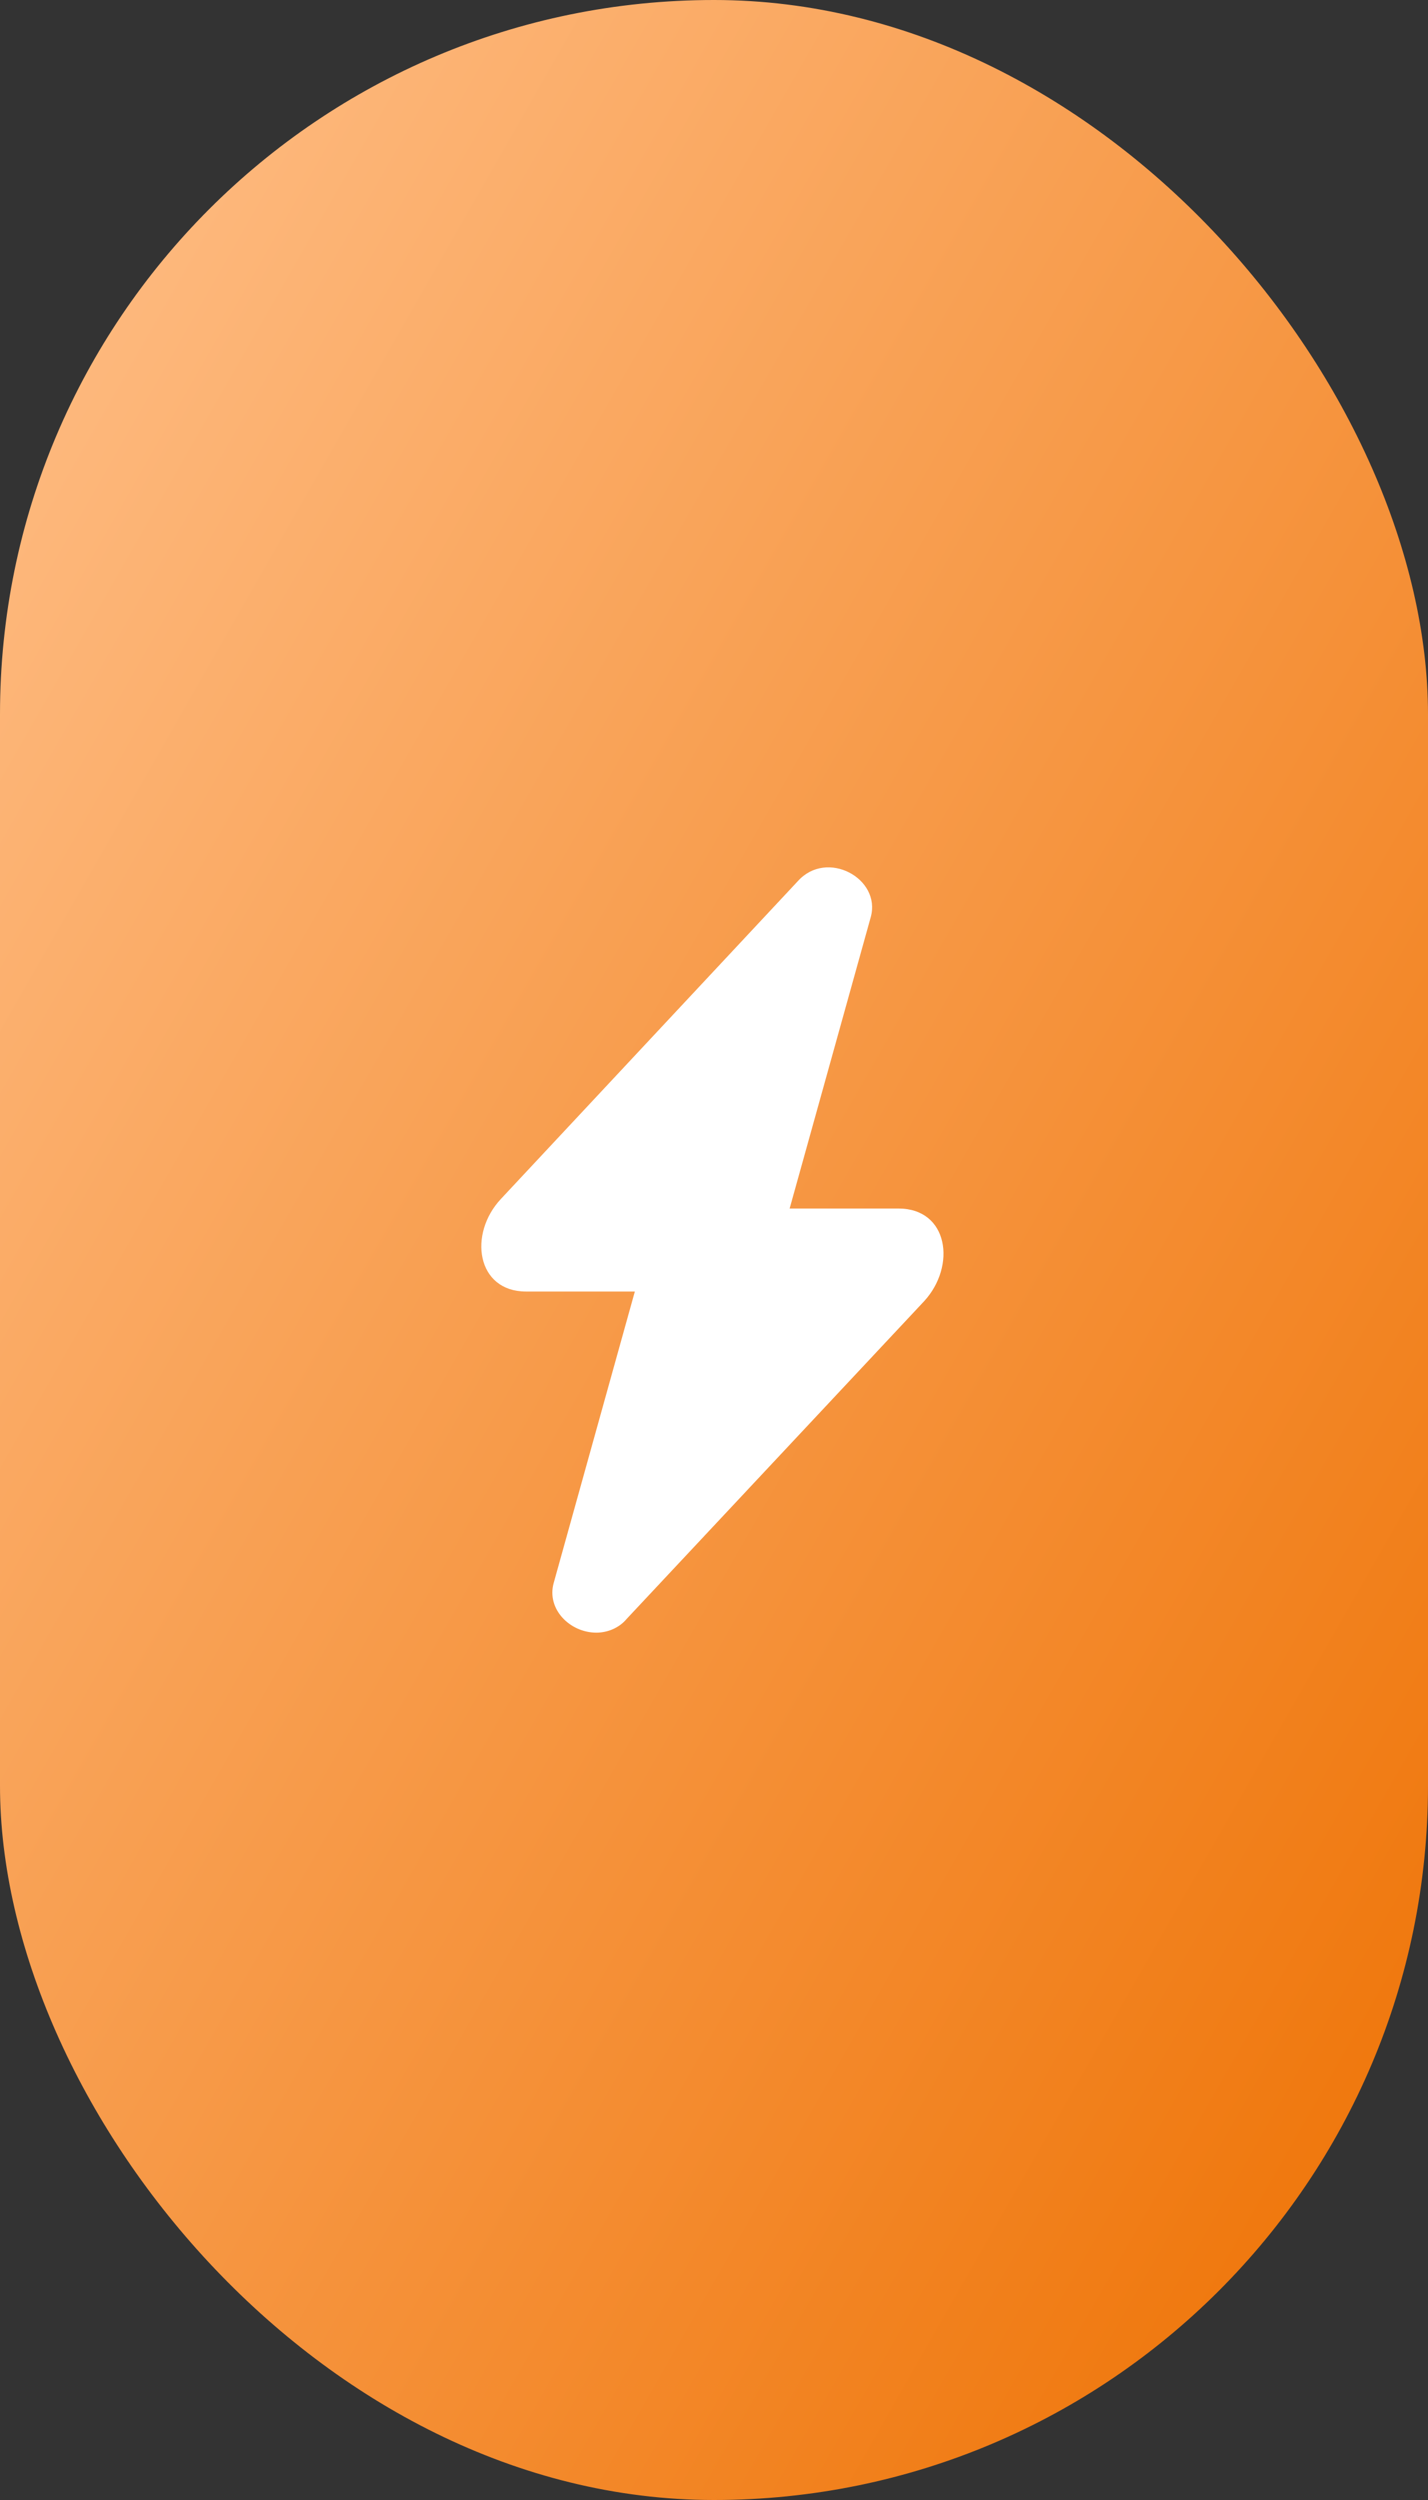 <?xml version="1.0" encoding="UTF-8"?> <svg xmlns="http://www.w3.org/2000/svg" width="56" height="98" viewBox="0 0 56 98" fill="none"><rect x="0" y="0" width="56" height="98" fill="#333333" stroke="none"/><rect width="56" height="98" rx="28" fill="url(#paint0_linear_105_31)"></rect><path fill-rule="evenodd" clip-rule="evenodd" d="M23.385 64C23.836 64 24.286 63.81 24.578 63.458L36.24 51.008C37.512 49.625 37.194 47.374 35.233 47.374H30.966L34.146 35.955C34.57 34.436 32.423 33.27 31.284 34.545L19.648 46.994C18.349 48.377 18.694 50.628 20.629 50.628H24.896L21.715 62.047C21.424 63.078 22.352 64 23.385 64Z" fill="white"></path><defs><linearGradient id="paint0_linear_105_31" x1="0" y1="0" x2="84.431" y2="48.246" gradientUnits="userSpaceOnUse"><stop stop-color="#FFC08A"></stop><stop offset="1" stop-color="#EE7000"></stop></linearGradient></defs></svg> 